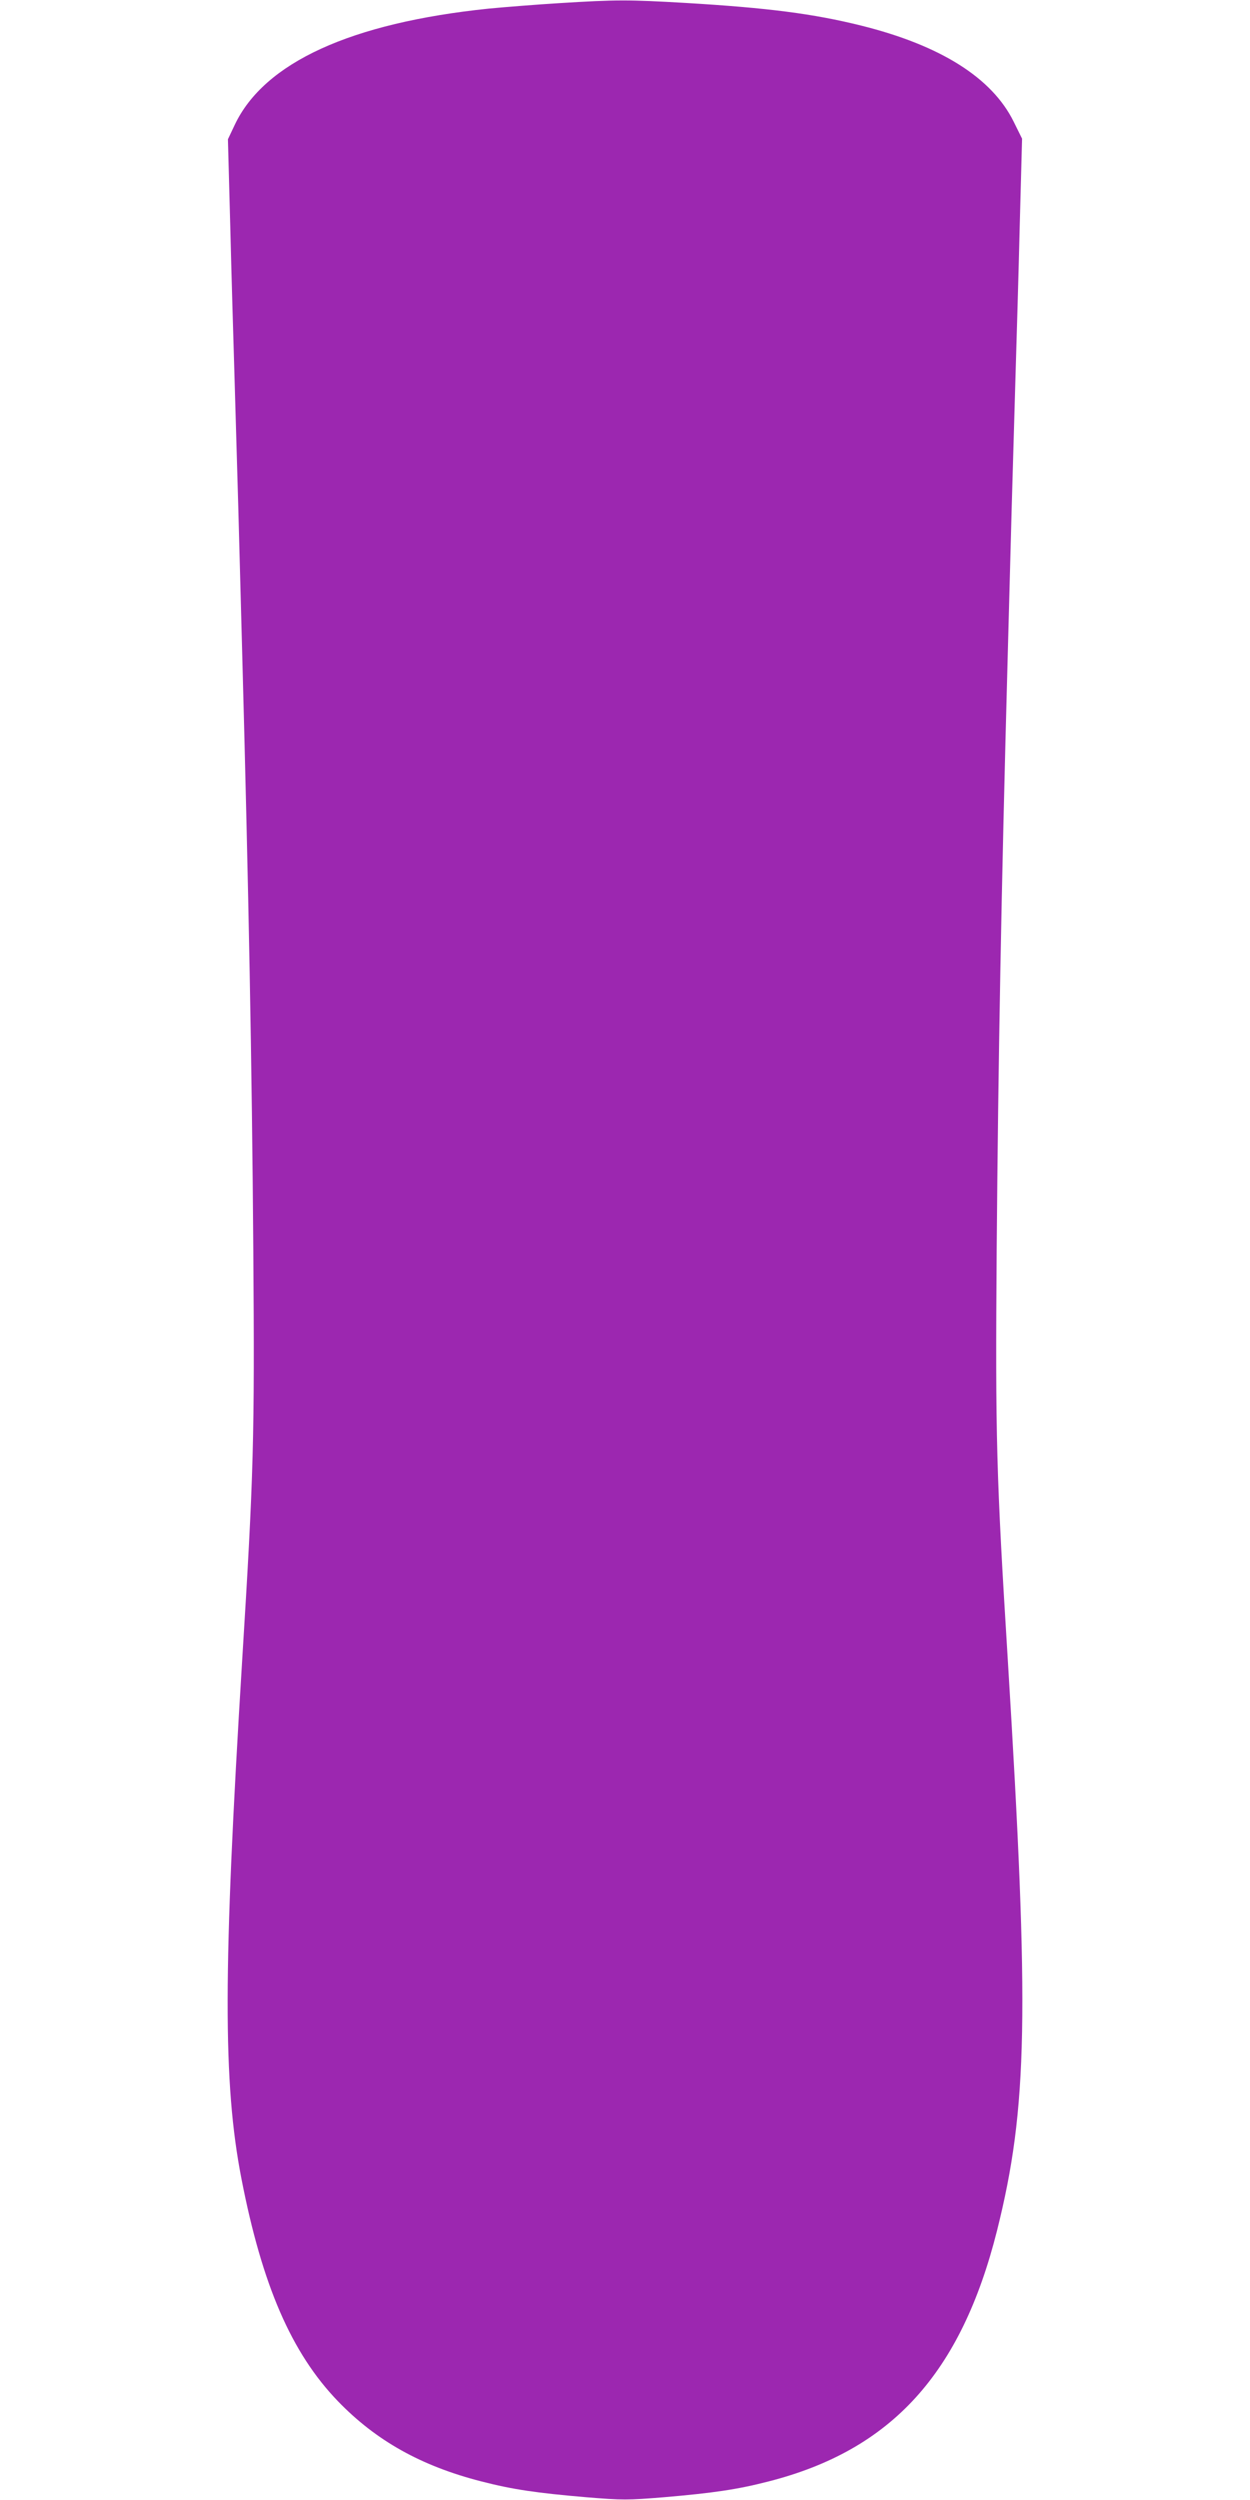 <?xml version="1.0" standalone="no"?>
<!DOCTYPE svg PUBLIC "-//W3C//DTD SVG 20010904//EN"
 "http://www.w3.org/TR/2001/REC-SVG-20010904/DTD/svg10.dtd">
<svg version="1.0" xmlns="http://www.w3.org/2000/svg"
 width="640pt" height="1280pt" viewBox="0 0 640 1280"
 preserveAspectRatio="xMidYMid meet">
<g transform="translate(0,1280) scale(0.1,-0.1)"
fill="#9c27b0" stroke="none">
<path d="M2865 12784 c-115 -7 -278 -20 -362 -28 -706 -73 -1150 -276 -1301
-595 l-35 -74 12 -446 c6 -245 16 -581 21 -746 5 -165 14 -475 20 -690 6 -214
15 -550 20 -745 33 -1227 50 -2106 57 -3065 7 -962 2 -1143 -57 -2095 -98
-1594 -99 -2163 -4 -2654 106 -546 256 -893 494 -1140 195 -202 426 -332 735
-411 159 -41 281 -59 538 -81 184 -15 210 -15 395 0 256 22 378 40 537 81 630
161 986 553 1170 1285 157 629 166 1110 55 2920 -59 953 -64 1133 -57 2100 8
973 23 1816 57 3060 5 195 14 531 20 745 6 215 15 525 20 690 5 165 15 501 21
748 l12 447 -43 87 c-111 225 -375 391 -781 492 -245 61 -479 91 -899 116
-292 17 -356 17 -645 -1z"/>
</g>
</svg>
